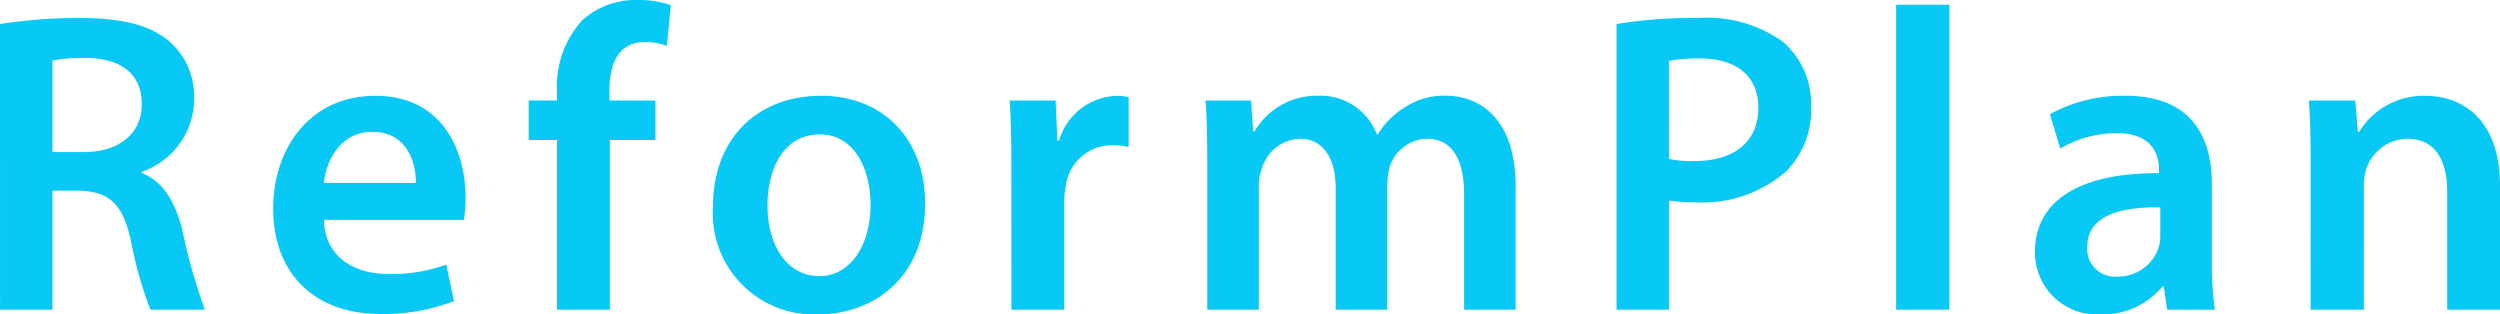 <svg xmlns="http://www.w3.org/2000/svg" width="157.167" height="19.764" viewBox="0 0 157.167 19.764">
  <path id="パス_148962" data-name="パス 148962" d="M-78.5,0h3.294V-7.479h1.674c1.89.054,2.754.81,3.267,3.186A25.712,25.712,0,0,0-69.053,0h3.429a36.328,36.328,0,0,1-1.431-5.076c-.459-1.755-1.242-3.024-2.538-3.51v-.081A4.854,4.854,0,0,0-66.3-13.23a4.605,4.605,0,0,0-1.566-3.645c-1.215-1.026-3-1.458-5.616-1.458a31.524,31.524,0,0,0-5.022.378Zm3.294-15.66a9.55,9.55,0,0,1,2.052-.162c2.16,0,3.564.918,3.564,2.916,0,1.809-1.4,3-3.645,3h-1.971ZM-49.342-5.643a8.173,8.173,0,0,0,.108-1.4c0-2.889-1.4-6.4-5.67-6.4-4.212,0-6.426,3.429-6.426,7.074,0,4.023,2.511,6.642,6.777,6.642a12.382,12.382,0,0,0,4.59-.81l-.486-2.3a9.882,9.882,0,0,1-3.645.594c-2.106,0-3.969-1.026-4.05-3.4Zm-8.8-2.322c.135-1.35,1-3.213,3.051-3.213,2.214,0,2.754,2,2.727,3.213ZM-40.163,0V-10.665H-37.3v-2.484H-40.19v-.675c0-1.62.567-3,2.214-3a3.862,3.862,0,0,1,1.4.243l.243-2.565a6.443,6.443,0,0,0-2.133-.324A5.025,5.025,0,0,0-41.891-18.2a6.142,6.142,0,0,0-1.593,4.482v.567h-1.782v2.484h1.782V0Zm13.284-13.446c-3.969,0-6.8,2.646-6.8,6.966A6.357,6.357,0,0,0-27.095.3c3.348,0,6.75-2.16,6.75-6.993C-20.345-10.692-22.964-13.446-26.879-13.446Zm-.081,2.43c2.268,0,3.186,2.349,3.186,4.4,0,2.646-1.323,4.509-3.213,4.509-2.025,0-3.267-1.917-3.267-4.455C-30.254-8.748-29.309-11.016-26.96-11.016ZM-14.918,0H-11.6V-6.8a5.7,5.7,0,0,1,.108-1.026,2.928,2.928,0,0,1,2.97-2.511,4.617,4.617,0,0,1,.972.108v-3.132a3.489,3.489,0,0,0-.783-.081,3.921,3.921,0,0,0-3.591,2.808h-.108l-.108-2.511h-2.889c.081,1.188.108,2.457.108,4.239ZM-2.606,0H.634V-7.776a2.842,2.842,0,0,1,.189-1.08A2.593,2.593,0,0,1,3.2-10.746c1.539,0,2.268,1.3,2.268,3.132V0h3.24V-7.884a4.756,4.756,0,0,1,.162-1.107,2.533,2.533,0,0,1,2.322-1.755c1.593,0,2.349,1.3,2.349,3.483V0h3.24V-7.749c0-4.212-2.214-5.7-4.4-5.7a4.391,4.391,0,0,0-2.646.783,4.978,4.978,0,0,0-1.62,1.647H8.059a3.791,3.791,0,0,0-3.645-2.43,4.549,4.549,0,0,0-4.05,2.241H.283L.148-13.149H-2.714c.081,1.134.108,2.4.108,3.915ZM23.125,0h3.294V-6.858a9.359,9.359,0,0,0,1.62.108A8.029,8.029,0,0,0,33.79-8.694a5.514,5.514,0,0,0,1.566-4.131,5.14,5.14,0,0,0-1.782-4.023A8.235,8.235,0,0,0,28.2-18.333a28.789,28.789,0,0,0-5.076.378Zm3.294-15.633a9.176,9.176,0,0,1,1.917-.162c2.3,0,3.7,1.08,3.7,3.105,0,2.133-1.512,3.348-4,3.348a6.7,6.7,0,0,1-1.62-.135ZM40.7,0H44.05V-19.17H40.7ZM60.737,0a21.085,21.085,0,0,1-.189-3.159V-7.911c0-2.862-1.215-5.535-5.427-5.535a9.468,9.468,0,0,0-4.752,1.161l.648,2.16a6.964,6.964,0,0,1,3.537-.972c2.322,0,2.673,1.431,2.673,2.3v.216c-4.86-.027-7.8,1.647-7.8,4.968A3.9,3.9,0,0,0,53.555.3a4.884,4.884,0,0,0,3.888-1.755h.081L57.74,0ZM57.308-4.617a2.387,2.387,0,0,1-.108.729,2.69,2.69,0,0,1-2.592,1.809,1.743,1.743,0,0,1-1.89-1.89c0-2,2.241-2.511,4.59-2.457ZM66.757,0h3.348V-7.722a3.384,3.384,0,0,1,.135-1.08,2.787,2.787,0,0,1,2.592-1.944c1.809,0,2.511,1.431,2.511,3.321V0h3.321V-7.8c0-4.158-2.376-5.643-4.671-5.643a4.741,4.741,0,0,0-4.185,2.268h-.081l-.162-1.971H66.65c.081,1.134.108,2.4.108,3.915Z" transform="translate(78.503 19.467)" fill="#08c8f5"/>
</svg>
